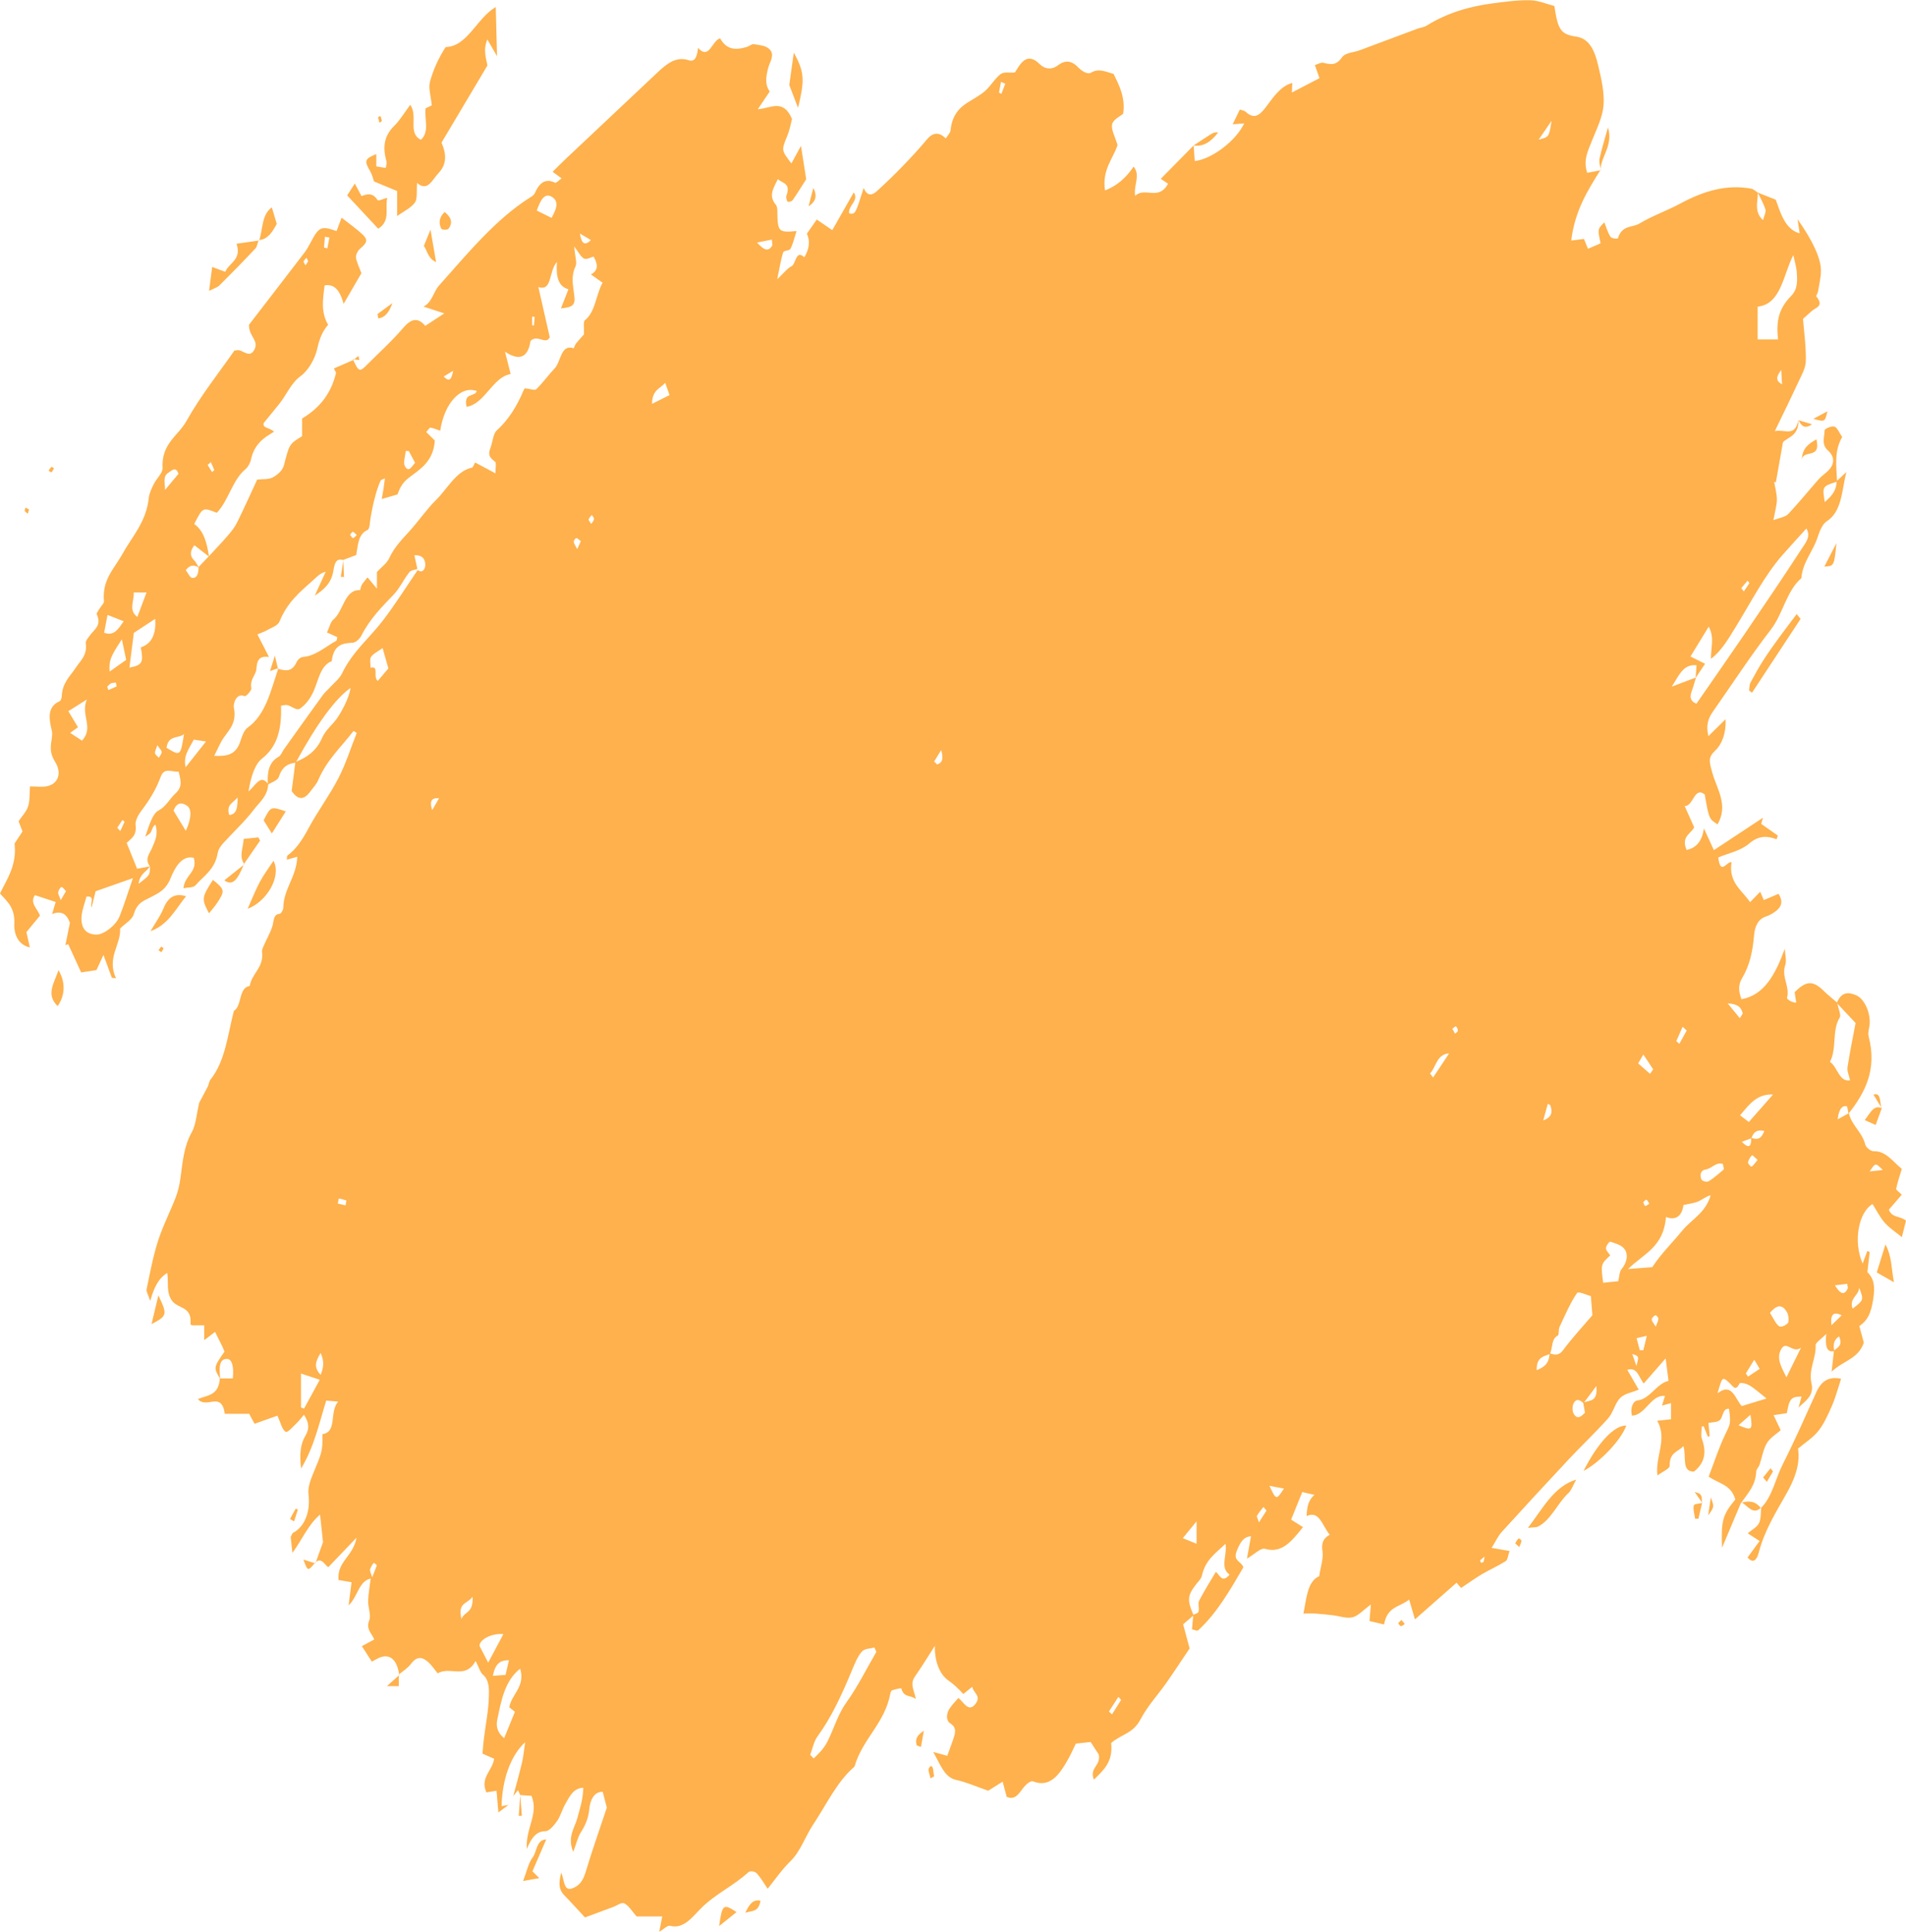 <?xml version="1.0" encoding="UTF-8" standalone="no"?><svg xmlns="http://www.w3.org/2000/svg" xmlns:xlink="http://www.w3.org/1999/xlink" fill="#000000" height="2368.5" preserveAspectRatio="xMidYMid meet" version="1" viewBox="113.5 44.8 2337.0 2368.5" width="2337" zoomAndPan="magnify"><g><g id="change1_1"><path d="M2429.426,1528.023c5.697-6.623,10.768-12.524,15.884-18.467c-2.536-2.571-7.14-5.727-6.85-7.206 c1.589-8.144,4.373-15.897,6.907-24.389c-10.65-8.59-19.6-22.129-34.2-21.621c-3.628,0.136-9.604-4.247-10.652-8.318 c-3.999-15.612-16.357-22.883-20.113-38.268c20.282-25.763,34.786-53.993,24.252-94.348c-1.254-4.771,1.269-11.123,1.37-16.752 c0.262-14.025-6.95-29.238-16.263-33.407c-9.268-4.147-18.235-4.858-23.903,8.693c-5.372-4.699-10.943-9.076-16.126-14.128 c-13.393-13.109-21.437-12.818-35.775,1.5c0.671,4.5,1.312,8.687,1.953,12.856c-5.889-0.116-11.687-4.539-11.322-5.884 c3.876-13.907-7.184-25.869-2.157-40.166c1.895-5.386-0.231-13.294-0.524-20.054c-11.381,30.846-24.86,56.832-53.145,61.877 c-3.396-9.196-4.386-17.259,0.698-25.693c9.21-15.271,13.203-33.173,14.718-52.497c0.919-11.463,5.161-20.054,14.426-23.181 c4.724-1.597,9.475-4.188,13.554-7.694c5.043-4.335,8.292-10.412,2.055-20.161c-5.698,2.416-11.905,5.045-18.084,7.655 c-1.354-3.165-2.696-6.312-4.372-10.226c-4.867,5.005-8.685,8.931-12.444,12.787c-10.463-15.233-26.578-24.223-22.718-49.125 c-6.207-0.779-13.624,16.985-16.276-5.709c13.07-5.55,27.22-7.888,38.033-17.151c11.25-9.633,21.522-9.681,33.428-5.142 c0.523-1.51,1.049-3.019,1.559-4.52c-6.804-4.792-13.596-9.593-20.399-14.385c0.727-2.493,1.442-4.996,2.171-7.49 c-19.673,12.993-39.346,25.976-60.169,39.719c-4.53-9.887-8.29-18.039-12.269-26.708c-2.29,16.324-9.604,23.999-21.204,26.501 c-7.153-16.527,5.392-19.723,9.297-27.786c-3.89-8.699-7.664-17.143-11.7-26.162c10.666,0.984,11.644-24.494,24.642-14.083 c5.217,29.823,5.217,29.823,15.694,36.641c13.727-23.638-0.847-43.361-6.297-62.947c-3.817-13.743-5.77-18.778,3.367-27.417 c8.715-8.24,13.597-22.062,12.809-38.54c-7.082,6.974-13.58,13.363-21.071,20.726c-3.249-13.391-0.16-21.865,5.158-29.492 c23.726-33.933,46.601-69.025,71.536-101.311c14.658-19.013,19.352-47.803,37.246-62.802 c1.719-20.405,14.559-32.978,20.137-50.773c2.259-7.159,5.962-15.778,10.757-18.856c18.826-12.086,18.374-36.212,24.275-60.532 c-5.192,4.854-8.347,7.787-11.406,10.632c-0.914-18.438-3.45-37.142,6.32-53.565c-3.555-5.103-6.017-11.697-9.456-12.787 c-3.774-1.179-12.067,2.65-12.096,4.442c-0.088,8.103-4.167,17.355,3.817,24.504c8.685,7.772,8.598,16.48,1.27,24.369 c-3.759,4.042-8.366,6.71-12.053,10.859c-12.589,14.2-24.654,29.258-37.566,42.903c-3.745,3.945-9.646,4.237-18.202,7.656 c2.1-11.882,4.258-18.652,4.213-25.401c-0.03-7.256-2.127-14.483-3.322-21.719c0.7,0.263,1.384,0.525,2.068,0.798 c2.564-14.541,5.13-29.081,8.644-48.95c4.229-6.229,19.681-7.005,19.046-27.326c0.02,0.006,0.04,0.012,0.061,0.018 c-0.021-0.038-0.041-0.075-0.063-0.113c0-0.016,0-0.03,0-0.045l-0.01,0.027c-0.001-0.003-0.003-0.005-0.004-0.008 c0.014-0.02-0.031,0.107-0.031,0.107c-4.457,21.164-16.246,10.801-28.895,13.383c10.77-22.372,19.877-40.742,28.517-59.5 c3.819-8.299,9.21-17.248,9.459-26.131c0.479-17.482-2.143-35.13-3.41-52c3.89-3.506,7.402-6.73,10.958-9.838 c4.91-4.294,15.271-5.707,5.145-17.92c-0.277-0.331,1.938-3.632,2.287-5.756c1.413-8.533,3.555-17.152,3.584-25.743 c0.074-14.969-10.391-37.049-28.693-62.984c1.168,7.742,1.853,12.368,2.608,17.433c-17.906-5.074-23.184-24.496-29.376-41.354 c-7.709-3.022-14.771-5.803-21.828-8.584c0-0.005,0-0.011,0-0.016c-2.728-1.675-5.305-4.334-8.104-4.86 c-30.224-5.688-58.739,2.99-86.674,18.058c-16.584,8.949-34.115,14.91-50.419,24.65c-8.817,5.27-21.495,1.616-26.405,18.067 c-0.291,0.994-7.417,0.594-9.152-1.898c-3.337-4.822-5.1-11.61-7.533-17.609c-8.335,8.249-8.335,8.249-4.577,25.731 c-5.142,2.212-10.314,4.441-15.488,6.663c-1.925-4.694-3.57-8.707-4.941-12.059c-5.551,0.712-10.024,1.287-15.591,1.997 c4.331-36.125,19.946-61.149,35.603-86.116c-5.38,1.035-10.767,2.07-16.005,3.086c-5.287-15.807,1.138-27.437,6.064-39.971 c5.449-13.851,12.765-28.021,13.944-42.808c1.238-15.63-2.739-32.596-6.382-48.171c-4.111-17.58-10.318-33.649-27.031-36.036 c-18.945-2.689-22.644-8.396-26.842-37.558c-9.473-2.405-19.557-6.875-29.669-7.08c-15.432-0.302-30.923,1.851-46.324,3.867 c-27.934,3.672-55.155,11.386-80.832,27.368c-3.279,2.046-7.184,2.221-10.74,3.546c-23.897,8.882-47.783,17.843-71.665,26.764 c-7.287,2.708-16.89,2.416-21.348,8.688c-7.461,10.491-14.37,8.416-22.748,6.458c-3.103-0.72-6.602,1.675-10.359,2.775 c2.009,5.717,3.452,9.809,5.666,16.081c-11.655,6.067-22.367,11.648-33.82,17.609c0.188-4.646,0.305-7.656,0.467-11.727 c-14.573,3.663-23.738,18.31-33.035,30.466c-8.291,10.869-14.704,13.372-24.029,4.986c-1.836-1.676-4.43-1.851-7.229-2.922 c-3.134,6.448-5.845,12.058-8.787,18.145c5.407-0.418,9.21-0.71,14.164-1.09c-10.666,22.099-40.146,43.848-60.692,46.195 c-0.452-6.379-0.902-12.758-1.34-19.138l0.004-0.009c12.135,1.994,21.65-4.998,30.042-15.886 c-3.365-0.731-6.222,0.419-8.888,2.094c-7.082,4.451-14.092,9.137-21.129,13.733c-13.202,13.411-26.407,26.823-40.337,40.975 c4.227,2.835,6.367,4.265,8.947,6.01c-11.803,21.583-28.43,3.369-40.292,14.824c-2.491-12.644,7.082-24.915-1.98-35.802 c-9.75,14.492-20.824,23.511-35.004,29.247c-4.064-25.674,10.624-40.001,15.301-55.768c-2.914-9.983-8.059-18.964-6.629-25.256 c1.399-6.146,9.528-9.546,13.521-13.09c2.901-19.362-4.355-33.961-11.742-48.853c-9.123-2.26-17.896-7.46-28.01-1.314 c-3.555,2.162-10.739-1.87-14.573-5.923c-8.436-8.912-16.159-10.392-25.645-3.233c-7.447,5.629-15.913,5.026-22.732-1.802 c-6.209-6.204-12.779-8.657-19.002-3.933c-5.174,3.933-8.831,11.424-11.062,14.472c-7.139,0.644-13.392-1.082-17.56,2.093 c-7.007,5.348-12.239,14.766-19.075,20.688c-7.082,6.136-15.213,10.071-22.848,15.105c-10.331,6.818-17.734,16.528-19.338,32.881 c-0.335,3.409-3.555,6.312-5.828,10.09c-8.423-8.113-15.797-7.626-23.33,1.422c-9.69,11.62-19.862,22.558-30.165,33.203 c-10.128,10.45-20.518,20.481-31.111,30.085c-5.771,5.239-11.892,6.526-16.116-4.071c-10.187,32.443-10.187,32.443-17.765,31.42 c-1.793-9.817,12.46-15.604,5.595-25.869c-9.31,16.382-18.447,32.422-26.316,46.272c-7.797-5.327-13.495-9.223-19.031-13.011 c-4.401,6.301-8.19,11.697-12.153,17.375c4.867,10.703,1.982,20.093-3.119,29.024c-10.434-10.257-10.069,8.094-15.767,10.918 c-4.926,2.437-8.991,7.986-17.457,15.943c3.146-14.881,4.474-24.417,7.358-33.017c0.904-2.688,7.359-1.548,8.918-4.431 c3.12-5.824,4.648-13.208,7.388-21.671c-22.455,2.027-23.257,0.975-23.52-25.488c-0.013-2.24-0.538-5.2-1.675-6.554 c-9.399-11.182-3.411-20.045,2.318-31.644c6.164,5.64,16.16,4.675,10.403,20.648c-0.625,1.724,0.684,6.71,1.646,7.013 c1.867,0.593,4.854-0.186,6.122-1.987c5.449-7.685,10.447-15.954,16.567-25.519c-1.572-10.119-3.715-23.861-6.383-40.896 c-5.142,9.457-8.363,15.359-11.73,21.534c-12.605-16.479-12.284-16.244-5.101-33.747c3.148-7.675,4.664-16.557,5.816-20.844 c-10.828-25.049-25.575-13.216-41.969-11.823c6.179-9.203,10.056-14.97,14.66-21.837c-6.31-8.678-4.43-18.622-2.055-28.293 c1.939-7.918,8.962-16.518,1.777-23.511c-4.924-4.782-12.561-5.073-19.103-6.156c-2.784-0.447-5.801,2.513-8.788,3.399 c-12.458,3.712-24.452,4.375-32.67-10.625c-10.172,2.931-13.408,27.231-27.047,11.667c-1.05,9.604-3.205,18.028-11.483,15.233 c-14.995-5.064-26.52,3.953-37.858,14.628c-37.465,35.248-74.915,70.505-112.349,105.812 c-5.479,5.162-10.828,10.597-16.656,16.323c3.862,2.824,6.63,4.841,11.059,8.083c-4.007,2.747-6.629,6.059-8.101,5.318 c-11.368-5.677-19.018-0.41-24.803,12.876c-1.048,2.415-3.643,3.896-5.727,5.201c-42.391,26.696-76.533,68.615-111.899,108.255 c-6.5,7.295-8.583,20.883-18.915,25.509c7.548,2.464,15.083,4.928,25.588,8.376c-9.762,6.408-16.219,10.635-23.345,15.311 c-9.266-10.996-17.472-8.718-27.044,2.493c-13.901,16.266-29.392,30.125-44.197,45.006c-9.139,9.174-10.146,9.069-17.077-5.607 c-7.905,3.428-15.807,6.875-23.711,10.312c0.903,1.734,1.808,3.477,2.696,5.221c-6.528,27.708-22.236,44.5-41.647,56.138v21.721 c-16.22,9.768-15.607,10.06-22.396,35.939c-1.646,6.321-8.306,11.735-13.567,14.532c-5.319,2.824-11.761,1.87-19.149,2.736 c-7.941,17.064-16.044,35.257-24.801,52.896c-3.03,6.126-7.373,11.269-11.583,16.148c-7.4,8.566-15.146,16.604-22.764,24.858 c-2.396-16.112-6.281-31.193-17.997-39.467c10.406-20.628,10.406-20.628,27.659-13.713c14.236-14.775,19.221-40.38,35.075-53.471 c2.959-2.444,5.755-7.197,6.732-11.629c3.527-15.981,12.255-24.446,22.762-30.884c1.69-1.031,3.352-2.084,5.713-3.545 c-6.426-5.423-14.542-4.13-12.751-10.626c8.409-10.305,13.901-16.926,19.293-23.705c8.759-11.007,14.294-25.373,26.012-33.846 c8.975-6.486,17.56-20.677,20.371-33.728c2.711-12.593,6.791-21.846,13.289-29.074c-9.428-16.129-6.251-32.073-4.342-48.348 c14.063-2.473,19.599,9.575,23.329,22.625c8.381-14.423,15.754-27.133,21.801-37.535c-3.074-8.473-5.975-13.685-6.645-19.364 c-0.365-3.155,2.331-8.453,4.736-10.43c9.151-7.548,10.287-11.336,3.06-17.989c-7.898-7.286-16.467-13.246-25.429-20.307 c-2.228,5.929-4.268,11.326-6.207,16.43c-18.856-6.799-21.609-5.415-31.999,14.385c-2.127,4.062-4.358,8.133-6.995,11.581 c-23.389,30.582-46.895,61.028-68.432,89.001c0.015,14.717,12.808,19.264,6.514,30.689c-5.348,9.692-12.358,1.773-18.637,0.379 c-1.122-0.242-2.303,0.137-5.655,0.39c-19.146,27.602-41.166,54.96-58.914,86.606c-10.143,18.105-30.879,27.444-29.189,57.501 c0.336,6.049-7.27,12.593-10.637,19.421c-2.624,5.318-5.625,11.181-6.266,17.22c-3.118,29.549-20.356,47.1-32.379,68.83 c-9.865,17.842-25.063,31.177-22.558,57.727c0.249,2.601-3.394,5.824-5.173,8.814c-1.384,2.337-4.225,6.048-3.788,6.982 c6.557,14.191-3.002,18.798-8.219,26.093c-2.054,2.883-5.522,6.829-5.158,9.507c2.084,15.192-6.368,21.223-12.387,30.406 c-6.717,10.246-16.554,18.476-16.991,34.624c-0.058,2.183-1.268,5.679-2.513,6.214c-15.083,6.535-13.617,20.327-9.734,36.096 c1.042,4.227-0.022,9.603-0.707,14.297c-1.341,9.186-0.327,15.856,4.78,24.008c8.554,13.655,3.774,26.91-9.684,29.804 c-6.761,1.451-13.844,0.253-21.129,0.253c-0.633,8.132,0,17.074-2.287,24.378c-2.143,6.798-7.396,11.843-11.752,18.36 c1.414,3.622,3.031,7.761,4.881,12.515c-3.708,5.609-7.344,11.103-9.785,14.794c3.038,26.638-9.122,43.029-17.836,61.321 c8.518,9.583,18.426,17.054,17.53,36.767c-0.619,13.781,5.151,26.229,19.068,29.306c-1.646-7.324-3.082-13.732-4.219-18.769 c6.31-7.665,11.287-13.713,16.663-20.249c-3.249-8.629-12.852-15.495-6.258-25.079c9.523,3.146,17.639,5.814,25.472,8.396 c-1.537,5.151-2.5,8.375-4.4,14.755c11.299-4.413,17.959-0.283,21.85,10.82c-1.851,9.195-3.702,18.292-5.538,27.379 c1.137-0.438,2.288-0.868,3.424-1.305c5.232,11.405,10.463,22.819,15.913,34.702c6.092-0.935,12.605-1.948,18.798-2.901 c2.418-5.242,4.707-10.239,8.525-18.546c4.342,11.805,7.329,19.918,10.317,28.031c1.704,0.196,3.409,0.39,5.1,0.584 c-11.905-25.12,6.412-41.414,4.94-60.892c6.747-6.76,14.82-10.714,16.875-17.794c4.109-14.211,12.605-16.44,21.144-20.912 c9.415-4.938,18.2-8.609,24.176-23.569c4.75-11.893,13.464-28.099,28.225-24.574c4.998,17.765-11.119,20.892-12.69,37.391 c6.133-1.383,11.918-0.36,14.863-3.75c10.069-11.62,23.723-19.06,27.119-39.338c0.742-4.421,3.73-8.785,6.513-11.862 c12.722-14.133,26.608-26.619,38.31-42.096c6.513-8.609,16.106-15.528,17.128-30.187c4.653-3.023,11.586-4.775,13.183-9.638 c4.167-12.732,11.353-15.806,20.022-17.08c-1.515,11.716-3.015,23.432-4.445,34.661c7.768,11.687,15.244,10.956,22.689,0.875 c3.498-4.724,7.681-9.01,10.083-14.628c10.609-24.759,28.199-40.352,42.944-59.646c0.321-0.409,2.055,1.129,4.037,2.298 c-7.402,18.642-13.58,38.335-22.484,55.498c-11.162,21.514-25.284,40.254-36.721,61.554c-7.244,13.48-14.851,25.373-25.809,33.251 c-0.582,0.419-0.407,2.698-0.713,5.093c4.633-1.324,8.962-2.561,12.808-3.661c-0.743,24.544-16.86,39.337-17.106,62.654 c-0.031,2.592-2.799,7.227-4.417,7.325c-8.188,0.477-6.964,9.165-9.078,15.621c-2.578,7.919-6.717,14.923-10.009,22.451 c-1.181,2.669-2.915,6.009-2.565,8.601c2.578,19.011-12.636,26.277-15.069,41.823c-13.886,1.73-9.325,24.466-19.438,30.502 c-7.65,29.24-10.434,61.419-28.692,84.269c-1.706,2.123-2.055,6.037-3.439,8.768c-3.773,7.399-7.766,14.646-10.362,19.498 c-3.277,13.771-4.064,27.328-9.224,36.445c-9.646,17.064-11.103,36.348-13.771,55.826c-1.106,7.987-2.884,16.168-5.654,23.356 c-7.023,18.215-15.911,35.296-21.93,54.054c-6.061,18.895-9.807,39.175-13.946,59.062c-0.627,3.039,2.172,7.346,4.458,14.339 c4.751-16.793,10.159-27.777,20.852-34.267c1.896,12.021-1.616,22.85,5.523,33.602c7.141,10.792,25.196,6.431,22.981,29.375 c-0.031,0.254,1.049,0.703,1.953,1.268h14.849v18.153c5.217-3.952,9.194-6.992,13.333-10.129 c3.396,6.818,6.179,12.293,8.875,17.825c1.006,2.064,1.793,4.322,2.668,6.389c-13.334,19.144-13.557,19.481-5.634,32.841 c-0.036,0-0.072,0-0.108,0c-1.181,21.097-15.301,20.415-26.784,25.246c10.215,12.856,28.809-10.539,32.919,18.116h29.886 c1.734,3.214,4.096,7.615,6.586,12.232c10.783-3.818,20.692-7.363,28.023-9.953c3.73,8.024,5.726,16.966,9.966,19.711 c2.552,1.657,8.744-5.979,13.042-9.953c3.249-3,6.063-6.817,9.559-10.851c6.166,9.662,7.141,16.617,1.69,25.83 c-5.813,9.837-7.444,21.954-5.201,40.108c16.16-27.037,22.004-55.009,30.776-83.334c2.04,0.156,6.629,0.567,14.704,1.25 c-11.25,12.932-0.817,37.224-19.28,39.873c0.06,21.505-0.203,21.328-11.759,49.145c-3.045,7.324-6.369,16.792-5.407,24.313 c2.639,20.665-4.123,39.932-18.928,47.566c-0.947,0.487-1.458,2.456-2.886,4.986c0.583,5.357,1.283,11.786,2.142,19.636 c11.818-16.206,19.235-34.518,33.879-47.002c1.531,14.277,2.77,25.926,3.614,33.834c-3.54,9.86-6.177,17.192-8.75,24.34 c6.896-5.936,11.113,3.799,15.206,6.358c11.162-11.668,21.362-22.323,34.695-36.269c-4.43,23.725-24.058,28.926-22.134,51.951 c5.304,0.916,10.797,1.87,15.97,2.746c-1.268,9.973-2.302,18.019-3.627,28.361c11.206-10.343,12.459-29.86,27.119-32.9 c-1.269,10.56-2.958,19.07-3.133,27.621c-0.175,7.852,3.802,17.629,1.486,23.297c-4.648,11.357,2.855,15.779,6.002,23.786 c-5.973,3.194-10.796,5.804-15.197,8.18c3.892,6.04,7.884,12.233,12.254,19.031c3.746-1.889,7.651-4.617,11.805-5.823 c11.396-3.327,19.323,4.759,21.599,21.316c4.967-4.193,10.618-7.486,14.642-12.902c7.213-9.739,14.221-8.452,21.493-1.675 c3.964,3.702,7.272,8.648,11.236,13.48c15.11-9.389,33.733,7.965,46.455-15.312c3.614,6.994,5.436,13.811,9.048,16.907 c7.884,6.701,7.434,18.078,7.228,26.454c-0.438,17.493-4.021,34.829-6.178,52.243c-0.772,6.195-1.151,12.468-1.647,18.116 c5.756,2.532,10.055,4.401,14.31,6.271c-2.462,15.117-17.559,23.181-9.544,41.219c3.977-0.661,7.926-1.324,12.443-2.063 c0.772,9.115,1.399,16.809,2.23,26.665c5.129-3.837,8.744-6.526,12.358-9.212c-2.754,0.466-5.51,0.934-8.438,1.421 c0.7-32.277,11.118-62.197,28.969-78.345c-1.646,10.771-2.272,18.192-3.949,25.206c-3.264,13.731-7.11,27.212-10.709,40.809 c1.953-2.455,3.918-4.871,5.886-7.326c0.89,2.065,1.793,4.131,2.696,6.195v0.039c-0.612,8.493-1.225,16.947-1.822,25.381 c1.268-0.037,2.537-0.057,3.802-0.095c-0.653-8.475-1.325-16.95-1.98-25.402c4.795,0.313,9.603,0.663,13.77,0.935 c9.253,22.244-7.286,38.919-5.77,65.198c6.585-15.816,12.765-21.642,22.673-21.799c4.955-0.075,10.594-7.01,14.544-12.581 c4.168-5.886,6.28-14.3,10.054-20.825c5.16-8.921,9.777-19.5,21.989-19.889c-0.145,14.045-4.109,25.558-7.417,37.788 c-3.133,11.611-12.533,22.657-4.823,40.87c3.761-10.09,5.523-17.999,9.166-23.804c5.319-8.454,9.24-16.46,10.39-28.187 c1.094-11.241,5.713-22.051,16.569-21.662c2.171,8.357,4.139,15.916,5.027,19.344c-9.488,28.577-18.36,53.449-25.954,79.008 c-3.38,11.376-8.568,17.454-17.004,20.161c-9.821,3.175-8.993-9.76-12.926-19.538c-3.643,13.576-2.755,21.213,3.629,27.74 c8.392,8.55,16.479,17.608,25.47,27.271c11.208-4.171,22.981-8.554,34.756-12.897c4.589-1.693,10.025-6.116,13.61-4.284 c5.464,2.845,9.675,10.031,14.908,15.934h31.474c-1.267,6.546-2.272,11.647-3.656,18.855c5.711-3.31,10.01-8.259,13.405-7.346 c16.278,4.424,27.191-10.808,37.393-21.094c18.244-18.349,39.898-27.563,58.418-44.568c2.26-2.065,7.927-1.189,10.245,1.287 c5.289,5.687,9.487,13.204,13.421,18.932c8.815-10.813,17.587-23.766,27.949-33.775c12.402-11.981,18.185-30.446,27.891-44.979 c16.016-24.018,28.883-51.951,49.604-70.027c0.51-0.43,1.078-1.052,1.297-1.753c9.968-33.777,37.159-52.478,43.775-89.254 c0.263-1.443,1.428-3.389,2.39-3.661c3.79-1.052,10.797-3.04,11.06-2.027c3.148,11.882,12.008,7.636,17.678,13.052 c-1.253-9.799-7.972-17.922-1.05-27.778c8-11.377,15.358-23.571,24.436-37.614c-0.435,21.232,7.128,35.978,16.656,42.541 c6.602,4.561,12.517,10.306,18.274,16.481c3.86-3.138,6.907-5.592,10.958-8.862c1.094,7.595,11.496,11.063,3.919,20.997 c-8.392,11.007-14.076-1.714-20.954-7.266c-4.123,4.929-8.205,8.745-11.249,13.695c-3.585,5.843-3.949,14.181,1.209,17.413 c8.686,5.454,6.134,12.389,3.497,20.143c-2.243,6.603-4.706,13.069-7.111,19.714c-4.969-1.365-9.208-2.533-17.181-4.755 c9.384,16.752,14.063,31.284,28.184,34.323c12.547,2.706,24.742,8.221,39.199,13.208c3.833-2.397,10.346-6.469,17.719-11.104 c2.099,7.907,3.658,13.751,4.955,18.582c9.121,3.916,13.727-1.91,18.812-8.999c3.483-4.909,9.909-11.298,13.509-9.916 c21.188,8.143,32.54-8.59,43.323-27.758c3.234-5.766,5.946-12.038,9.108-18.524c6.381-0.701,12.517-1.382,18.17-2.006 c4.431,6.818,8.276,12.739,9.982,15.35c2.726,14.277-11.759,15.622-5.975,30.797c12.037-11.901,23.593-21.758,21.188-44.861 c11.309-10.44,26.609-11.181,35.891-28.908c8.773-16.751,21.289-29.959,31.885-45.074c9.938-14.2,19.526-28.867,28.387-42.035 c-3.294-12.273-5.566-20.668-7.942-29.552c4.597-3.965,8.474-7.308,12.32-10.623c-0.439,5.215-0.887,10.488-1.435,16.799 c3.03,0.507,6.148,2.415,7.606,1.091c22.587-20.552,38.937-49.01,55.358-77.136c-2.404-7.657-13.069-7.618-8.188-19.851 c3.817-9.564,7.752-17.728,17.544-18.254c-1.646,9.117-2.958,16.364-4.926,27.35c9.53-5.395,16.744-13.52,22.367-11.901 c20.285,5.863,32.336-9.079,46.296-26.667c-5.522-3.486-9.588-6.058-14.542-9.176c4.604-11.376,8.903-21.952,13.698-33.835 c4.896,1.15,9.938,2.317,14.965,3.486c-8.014,6.683-9.254,15.682-9.633,26.007c15.564-7.346,18.901,11.258,28.285,22.848 c-7.621,4.363-10.535,9.662-8.844,20.473c1.34,8.533-2.23,18.427-4.023,30.349c-14.602,6.429-15.461,26.843-19.353,45.817 c5.741,0,10.493-0.274,15.229,0.057c7.11,0.486,14.222,1.285,21.333,2.123c7.941,0.915,16.204,4.245,23.754,2.377 c6.994-1.733,13.23-8.96,22.383-15.661c-0.847,10.169-1.27,15.31-1.677,20.335c6.297,1.462,11.701,2.728,17.881,4.15 c3.86-22.519,19.496-21.175,30.717-30.545c2.391,8.183,4.256,14.513,7.11,24.312c18.217-16.031,34.844-30.681,51.047-44.938 c3.247,3.788,5.282,6.172,5.511,6.446c10.127-6.72,17.775-12.31,25.72-16.967c9.646-5.648,19.715-10.051,29.216-16.069 c2.157-1.363,2.724-7.207,4.473-12.292c-7.62-1.344-13.333-2.336-21.945-3.857c5.245-8.414,8.132-14.784,12.183-19.244 c27.294-30.017,54.719-59.821,82.347-89.293c16.001-17.104,32.832-32.844,48.512-50.452c5.887-6.622,8.493-18.7,14.572-24.777 c5.566-5.571,13.785-6.467,22.745-10.226c-5.317-9.214-9.194-15.935-14.017-24.292c12.444-4.013,14.266,9.604,20.151,16.752 c8.526-9.738,17.066-19.517,26.9-30.776c1.209,9.507,2.245,17.53,3.513,27.524c-14.806,3.408-22.603,22.147-37.857,23.999 c-5.829,0.721-9.343,9.524-7.024,18.659c16.48-0.214,23.475-26.297,40.51-24.095c-1.284,4.169-2.287,7.44-3.643,11.806 c4.387-1.229,7.227-2.027,11.06-3.08v19.811c-5.741,0.604-10.316,1.111-16.888,1.832c12.954,22.966-2.828,43.673,0.262,67.067 c6.12-4.598,15.01-8.261,14.966-11.746c-0.205-17.201,10.084-16.693,16.873-24.31c4.052,12.855-2.927,31.73,12.985,31.303 c12.284-9.837,16.145-22.479,9.659-40.068c-1.484-4.072-0.218-9.956-0.218-14.979c0.788-0.235,1.589-0.43,2.361-0.662 c1.749,4.383,3.498,8.745,5.245,13.108c0.729-0.331,1.443-0.662,2.172-0.992c-0.495-5.125-0.976-10.246-1.53-16.014 c5.29-1.169,10.623-0.506,14.106-3.604c4.022-3.584,3.264-14.843,11.149-13.732c2.504,19.11,1.542,18.291-5.044,32.219 c-7.649,16.147-13.378,33.932-19.904,50.88c12.662,8.961,27.206,9.39,32.67,28.051c-15.563,18.934-17.502,25.42-16.322,59.275 c8.949-21.193,16.278-38.589,23.608-55.964c0,0-0.045,0.758-0.058,0.758c0.313-0.093,0.623-0.174,0.934-0.26 c-0.178-0.107-0.356-0.208-0.535-0.308c7.714-11.123,17.289-20.552,18.005-37.885c0.115-2.783,3.019-5.161,4.023-8.104 c3.06-8.881,4.618-19.226,9.048-26.569c4.153-6.913,11.192-10.713,16.963-15.875c-3.162-6.624-5.568-11.706-8.773-18.428 c6.82-1.014,11.585-1.752,16.264-2.453c3.089-17.805,5.463-20.434,18.01-20.317c-1.209,4.539-2.403,8.98-3.583,13.421 c8.012-8.183,19.38-14.142,15.81-29.765c-3.92-17.044,5.829-30.485,5.086-46.633c-0.16-3.352,6.615-7.286,13.026-13.87 c-1.439,15.022,0.376,22.799,9.358,21.227c-0.805,7.361-1.646,14.801-2.801,25.058c14.616-13.851,32.379-15.233,39.505-35.53 c-2.068-7.618-3.687-13.559-5.552-20.473c10.681-6.994,14.397-16.538,16.918-32.141c2.666-16.479,1.225-25.771-7.024-33.935 c1.05-9.253,1.938-16.928,2.813-24.582c-0.946-0.449-1.88-0.916-2.826-1.364c-1.778,4.734-3.542,9.487-5.785,15.448 c-11.965-27.018-4.926-63.056,12.123-72.93c5.086,7.985,9.297,16.478,14.893,22.829c5.741,6.506,12.823,10.947,21.058,17.707 c1.631-6.565,3.424-13.676,5.07-20.24C2442.643,1535.192,2433.68,1538.308,2429.426,1528.023z M2365.414,635.512 c-0.459,12.673-7.693,18.459-14.474,24.885C2347.753,641.342,2347.732,641.141,2365.414,635.512z M511.867,335.093 c1.865,0.313,3.73,0.614,5.582,0.925c-0.859,4.451-1.733,8.902-2.595,13.354c-1.369-0.37-2.725-0.75-4.08-1.129 C511.139,343.858,511.504,339.477,511.867,335.093z M485.754,365.403c0.568-1.831,2.331-3,3.614-4.44 c0.569,1.216,1.122,2.435,1.952,4.188c-0.99,1.539-2.068,3.223-3.148,4.908C487.3,368.471,485.448,366.329,485.754,365.403z M372.047,611.319c1.399,3.271,2.799,6.554,4.198,9.837c-0.903,0.827-1.792,1.655-2.695,2.493 c-1.822-2.931-3.643-5.863-5.466-8.786C369.411,613.686,370.723,612.498,372.047,611.319z M356.922,740.53 c0.058,7.246-1.749,13.462-7.883,12.832c-2.521-0.263-4.766-5.619-7.768-9.477C346.919,736.517,351.851,737.615,356.922,740.53z M320.375,624.107c4.051-2.453,8.729-8.094,11.92,1.685c-5.201,6.244-10.156,12.205-16.453,19.742 C316.004,636.944,312.506,628.86,320.375,624.107z M339.13,944.844c-4.358,27.153-4.358,27.153-21.48,16.791 C320.056,945.476,332.018,950.784,339.13,944.844z M311.705,966.903c0.132,2.171-2.201,4.608-3.454,6.925 c-1.646-1.831-4.226-3.34-4.648-5.581c-0.422-2.191,1.355-5.133,2.828-9.789C309.11,962.501,311.574,964.575,311.705,966.903z M277.474,771.177H293.2c-3.979,10.566-7.447,19.781-11.28,29.998C270.729,793.1,278.059,782.24,277.474,771.177z M277.593,820.771c9.791-6.438,18.302-12.039,26.185-17.22c1.209,16.051-2.711,30.27-17.662,34.926 c3.585,18.778,1.823,21.817-13.931,24.895C274.007,849.015,275.828,834.601,277.593,820.771z M247.864,868.241 c-0.757-13.636,0.656-17.746,15.068-39.554c2.098,10.052,3.746,17.922,5.261,25.177 C260.397,859.378,254.029,863.878,247.864,868.241z M266.182,1052.398c-1.734,3.799-3.482,7.606-5.217,11.406 c-1.224-1.384-2.448-2.766-3.672-4.14c2.128-3.195,4.256-6.389,6.397-9.575C264.521,1050.859,265.352,1051.629,266.182,1052.398z M256.491,886.425c-3.352,1.47-6.718,2.951-10.084,4.421c-0.481-1.354-0.977-2.698-1.458-4.052 c1.516-1.412,2.915-3.321,4.59-4.082c1.895-0.857,4.036-0.681,6.076-0.963C255.908,883.308,256.2,884.866,256.491,886.425z M245.329,798.73c7.155,2.814,12.823,5.044,19.876,7.81c-6.674,9.418-11.875,18.486-24.015,14.063 C242.633,813.008,243.858,806.52,245.329,798.73z M188.032,1148.44c-1.771-4.958-3.556-7.605-3.207-9.584 c0.459-2.569,2.565-6.33,4.066-6.407c1.778-0.088,3.658,3.175,5.479,4.985C192.708,1140.327,191.033,1143.221,188.032,1148.44z M199.529,943.372c4.007-2.912,6.571-4.752,9.559-6.925c-3.352-5.599-6.66-11.122-11.789-19.683 c7.111-4.49,12.736-8.036,22.659-14.288c-8.058,18.982,9.181,34.215-5.931,50.412 C209.248,949.762,205.007,946.976,199.529,943.372z M260.032,1168.475c-4.502,11.15-19.28,22.021-27.688,22.188 c-16.378,0.321-22.791-12.399-16.713-33.172c1.326-4.5,2.652-9.01,3.962-13.48c11.032-0.868,4.095,7.646,6.165,13.664 c1.835-7.422,3.687-14.843,4.983-20.103c14.397-5.064,27.963-9.847,45.727-16.099 C269.736,1140.932,265.438,1155.093,260.032,1168.475z M283.421,1128.426c1.451-12.24,9.548-14.678,13.903-21.278 C297.438,1117.689,297.393,1117.728,283.421,1128.426z M307.813,1038.557c-7.576,3.887-11.789,19.548-16.291,32.18 c2.317-1.762,5.29-2.853,6.776-5.454c1.865-3.233,2.508-7.723,5.77-9.447c3.82,12.661-0.684,19.898-3.918,28.157 c-2.667,6.807-9.909,13.733-2.827,23.053c0,0.01,0,0.02,0,0.03c-5.271,0.981-10.614,1.951-15.71,2.882 c-4.357-10.762-8.306-20.55-12.809-31.683c5.143-5.143,12.693-8.698,10.928-21.875c-0.655-4.967,3.193-12.369,6.457-16.674 c9.603-12.691,18.228-25.791,24.306-42.417c4.562-12.505,14.105-5.375,21.959-6.496c2.93,11.132,4.985,18.788-3.846,26.814 C321.571,1024.036,317.213,1033.737,307.813,1038.557z M341.314,1063.472c-5.493-9.048-9.952-16.381-15.023-24.708 c3.702-10.236,9.996-10.607,16.541-6.088C348.877,1036.864,348.252,1048.463,341.314,1063.472z M341.111,985.545 c-3.365-14.289,4.62-23.209,9.981-33.875c4.62,0.701,9.299,1.403,14.995,2.26C357.214,965.17,349.302,975.182,341.111,985.545z M356.951,740.085c-1.635-2.753-3.061-5.899-5.115-7.927c-5.711-5.658-5.698-11.219-0.044-18.875 c5.816,4.5,11.704,9.058,17.634,13.69C365.267,731.334,361.109,735.714,356.951,740.085z M398.963,1734.835 c-5.078,0-10.293,0.001-15.511,0.018c-0.16-2.221-0.33-4.44-0.475-6.661c-0.597-9.056,0.407-17.334,8.888-17.22 C397.928,1711.051,400.434,1719.895,398.963,1734.835z M486.279,1771.923c-1.24-0.507-2.493-1.013-3.746-1.52v-41.568 c8.176,2.708,13.961,4.636,23.054,7.656C498.287,1749.893,492.283,1760.918,486.279,1771.923z M506.694,1730.529 c-9.15-9.505-6.003-17.103-0.044-26.822C511.271,1713.621,510.308,1721.259,506.694,1730.529z M537.208,1522.609 c-3.176-0.702-6.354-1.424-9.53-2.124c0.453-2.161,1.049-6.214,1.328-6.195c3.102,0.447,6.178,1.5,9.252,2.397 C537.908,1518.673,537.558,1520.621,537.208,1522.609z M838.093,339.165c-7.009,6.72-11.365,5.765-13.551-7.996 C830.689,334.792,834.392,336.981,838.093,339.165z M789.875,285.977c9.865,5.619,5.566,15.788-0.103,25.976 c-5.8-2.893-11.337-5.649-18.128-9.019C775.943,291.06,780.767,280.774,789.875,285.977z M765.888,432.996 c1.064,0.098,2.142,0.204,3.207,0.312c-0.292,3.507-0.583,7.022-0.875,10.538c-0.772-0.088-1.559-0.176-2.333-0.263V432.996z M669.159,499.323c-1.675,8.181-3.496,15.613-11.599,7.12C661.436,504.066,665.297,501.699,669.159,499.323z M611.001,597.702 c1.252,0.03,2.477,0.069,3.729,0.098c2.537,4.734,5.072,9.467,7.753,14.463c-3.993,3.955-7.884,13.227-12.78,3.546 C607.752,611.941,610.433,603.869,611.001,597.702z M546.142,696.872c1.326,0.029,2.637,2.094,4.765,4.002 c-2.056,1.705-3.454,3.799-4.589,3.575c-1.312-0.254-2.405-2.561-3.585-3.985C543.868,699.18,545.018,696.853,546.142,696.872z M394.605,1044.138c-3.949-12.699,3.862-14.111,10.215-21.582C404.864,1036.356,403.349,1043.087,394.605,1044.138z M522.68,930.673c-5.158,5.707-10.972,11.414-14.251,18.884c-7.376,16.784-19.05,23.735-31.764,29.232 c25.98-47.458,48.004-77.383,66.651-90.563C542.191,899.252,531.029,921.439,522.68,930.673z M569.821,1978.774 c-1.53-5.338-3.017-7.91-2.58-9.547c0.831-3.077,2.608-5.842,4.415-8.159c0.321-0.41,3.907,2.55,3.819,2.862 C574.514,1967.281,573.114,1970.438,569.821,1978.774z M576.713,879.617c-6.485-4.968,2.23-18.876-8.888-16.12 c0.087-4.548-1.166-10.841,0.568-13.255c3.177-4.363,8.116-6.408,14.265-10.821c2.639,9.379,4.517,16.061,7.025,24.982 C585.398,869.439,580.764,874.865,576.713,879.617z M625.689,743.69c-14.089,20.609-27.556,42.085-42.463,61.603 c-16.655,21.828-37.246,38.063-50.345,65.091c-3.192,6.603-9.05,10.917-13.771,16.167c-3.308,3.692-7.082,6.721-10.056,10.821 c-15.913,21.924-31.65,44.071-47.446,66.171c-2.127,2.989-3.702,7.558-6.266,8.96c-11.642,6.348-14.488,18.242-13.416,33.153 c-8.936-11.729-14.67,1.653-23.774,9.633c3.032-18.865,8.322-33.971,16.425-40.234c19.568-15.135,24.407-37.274,23.474-64.963 c3.002-0.36,5.494-1.384,7.753-0.799c5.188,1.364,11.455,6.906,15.11,4.597c6.369-4.032,12.33-11.62,16.219-19.654 c6.819-14.035,8.51-33.125,23.126-38.813c2.318-20.531,13.508-21.923,25.866-22.644c3.701-0.215,8.438-4.627,10.652-8.99 c10.564-20.745,25.297-35.13,39.736-50.344c7.113-7.481,12.111-18.437,18.74-26.872c2.274-2.883,6.601-2.874,9.997-4.188 c-1.137-5.191-2.272-10.392-3.671-16.81c9.355-0.576,13.523,4.46,13.392,12.164C634.886,742.735,631.14,748.171,625.689,743.69z M643.424,1038.158c-3.964-12.33,0.291-15.368,8.365-14.628C649.341,1027.805,646.892,1032.082,643.424,1038.158z M679.258,2029.849c-4.664-20.648,6.614-17.843,13.624-27.233C694.003,2023.304,683.425,2019.699,679.258,2029.849z M712.059,2083.338c-5.027-9.7-7.723-14.94-10.624-20.531c-0.145-7.499,14.267-15.74,29.29-14.473 C724.489,2060.041,719.054,2070.209,712.059,2083.338z M717.815,2099.525c2.973-15.214,9.035-19.245,19.731-19.187 c-1.604,6.934-2.667,11.551-4.167,18.038C729.006,2098.708,724.227,2099.059,717.815,2099.525z M744.876,2143.548 c-4.211,10.344-8.438,20.67-13.218,32.376c-7.868-6.194-10.2-14.046-8.525-22.149c4.896-23.608,9.137-48.152,28.153-63.093 c6.573,22.226-10.506,31.03-13.361,47.432C739.849,2139.615,741.874,2141.191,744.876,2143.548z M821.205,718.066 c-2.201-4.335-3.935-6.458-4.241-8.913c-0.175-1.354,2.171-4.734,3.164-4.588c1.937,0.293,3.729,2.427,5.564,3.791 C824.557,710.829,823.404,713.293,821.205,718.066z M838.443,687.172c-1.427-2.31-3.512-4.617-3.236-5.445 c0.773-2.202,2.551-3.76,3.936-5.571c0.977,1.705,2.768,3.487,2.695,5.094C841.736,683.052,839.958,684.708,838.443,687.172z M830.501,437.573c-1.909,1.501-0.699,10.081-1.005,17.26c-2.274,2.551-6.179,6.719-9.865,11.238 c-1.269,1.549-2.303,5.884-2.843,5.698c-15.882-5.347-15.432,16.655-23.198,24.72c-7.709,8.016-14.47,17.706-22.354,25.391 c-2.171,2.123-6.833-0.273-13.843-0.916c1.34-1.637-0.918,0.038-1.996,2.6c-8.263,19.752-18.74,36.338-33.035,49.214 c-4.196,3.799-4.808,14.327-7.592,21.409c-3.863,9.828,0.932,12.719,6.004,17.034c1.441,1.237,0.216,8.065,0.216,13.937 c-8.99-4.82-16.305-8.746-24.917-13.352c-1.297,2.152-2.465,6.098-4.037,6.428c-19.177,3.983-29.917,25.888-43.906,39.621 c-11.074,10.859-21.189,25.576-32.233,37.867c-9.093,10.13-18.625,19.383-25.123,33.387c-3.032,6.497-9.108,10.461-15.097,16.996 v20.454c-4.896-5.883-7.738-9.31-11.512-13.85c-2.361,3-4.998,5.874-7.185,9.281c-1.122,1.774-1.531,6.488-2.143,6.449 c-19.016-1.256-20.341,26.169-32.583,35.987c-3.352,2.689-4.852,9.545-7.825,15.809c5.872,2.687,9.209,4.206,12.62,5.765 c-0.437,1.812-0.497,4.033-1.121,4.383c-13.452,7.45-25.809,18.855-41.08,19.926c-2.652,0.186-6.179,3.098-7.579,6.147 c-5.798,12.745-14.097,10.859-22.701,8.344c-9.082,27.211-15.471,56.709-37.568,72.232c-3.848,2.697-6.616,9.787-8.438,15.651 c-5.58,17.892-16.306,19.42-32.438,18.884c4.954-9.642,7.665-16.616,11.557-22.109c7.417-10.51,16.335-18.855,12.531-37.137 c-0.86-4.091,2.58-18.251,13.101-14.025c2.068,0.838,8.888-7.373,8.438-9.477c-2.317-10.908,5.754-16.83,6.105-23.55 c0.714-13.821,5.888-16.197,15.432-14.989c-5.276-10.295-9.166-17.902-14.164-27.66c5.232-2.23,8.582-3.215,11.628-5.046 c5.435-3.271,13.232-5.21,15.563-10.967c9.372-23.083,24.904-36.094,40.395-49.73c4.764-4.198,8.99-9.467,16.131-11.024 c-4.46,9.758-8.918,19.518-13.377,29.277c10.725-7.149,20.59-14.912,22.965-31.391c1.309-9.089,4.07-14.954,11.947-12.178 c0.008,0.187,0.017,0.372,0.025,0.559c0.021-0.144,0.043-0.285,0.064-0.429c-0.044-0.116-0.101-0.37-0.101-0.37 c5.187-1.958,10.375-3.915,15.955-6.019c2.04-11.902,2.317-25.889,14.048-30.817c1.225-0.506,2.23-4.101,2.449-6.408 c1.631-16.577,8.072-43.409,13.449-54.075c0.54-1.071,2.128-1.188,5.217-2.756c-0.699,5.328-1.165,9.272-1.762,13.179 c-0.627,3.974-1.399,7.898-2.171,12.252c6.31-1.841,11.949-3.486,19.309-5.649c2.477-6.817,5.58-13.947,13.274-19.946 c13.29-10.354,30.835-19.615,32.526-46.137c-3.411-3.391-6.645-6.584-10.494-10.412c2.434-2.697,3.921-5.61,5.115-5.415 c4.039,0.662,7.987,2.436,11.995,3.789c5.011-33.815,25.31-55.818,44.881-48.609c-2.899,7.791-16.51,1.139-12.546,19.303 c22.47-3.438,31.708-36.427,54.019-40.186c-2.405-9.564-4.08-16.187-6.907-27.446c17.457,11.872,28.196,7.276,31.242-13.051 c8.51-8.902,18.928,5.63,23.592-4.752c-4.955-21.855-9.225-40.624-13.945-61.438c17.37,5.63,12.298-18.982,22.833-30.825 c-1.559,18.651,1.881,30.182,14.02,33.581c-3.439,8.805-6.135,15.681-9.166,23.455c14.863-1.55,17.807-4.091,16.349-15.876 c-1.5-12.204-4.313-23.52,1.574-35.696c2.04-4.217-0.685-12.545-1.69-24.33c5.639,7.217,8.35,13.08,12.14,14.823 c3.352,1.549,7.882-1.499,11.715-2.474c5.553,9.739,5.685,17.2-3.322,21.905c4.458,3.166,8.888,6.291,14.31,10.129 C843.82,406.797,843.806,427.143,830.501,437.573z M912.936,539.977c0.365-17.561,9.734-18.252,16.204-25.83 c1.908,5.425,3.148,8.98,5.276,15.066C927.362,532.749,920.98,535.944,912.936,539.977z M1041.753,342.213 c8.54-1.733,13.333-2.697,18.128-3.663c0.234,2.338,0.452,4.686,0.685,7.024C1056.077,353.092,1051.196,352.742,1041.753,342.213z M1151.336,2132.056c-9.997,13.851-15.082,31.207-22.544,46.556c-5.142,10.617-11.162,15.759-17.588,22.188 c-1.442-1.481-2.885-2.941-4.313-4.402c2.886-7.599,4.635-16.694,8.89-22.52c17.297-23.606,29.915-51.346,41.808-79.903 c3.555-8.531,7.14-17.804,12.473-23.999c3.614-4.207,10.332-3.662,15.651-5.259c0.757,1.83,1.516,3.661,2.272,5.493 C1175.89,2090.975,1164.916,2113.221,1151.336,2132.056z M1262.638,982.137c-1.253-1.218-2.508-2.436-3.761-3.644 c2.42-3.935,4.823-7.879,8.672-14.141C1271.104,977.13,1267.649,980.257,1262.638,982.137z M1341.341,159.809 c-0.977-0.487-1.968-0.983-2.942-1.471c0.815-4.393,1.646-8.774,2.461-13.167c1.75,0.759,3.499,1.509,5.246,2.269 C1344.518,151.559,1342.93,155.689,1341.341,159.809z M1476.92,2146.764c-1.224-1.189-2.447-2.377-3.688-3.546 c3.849-5.959,7.71-11.941,11.556-17.921c1.123,1.246,2.245,2.453,3.381,3.701 C1484.426,2134.92,1480.665,2140.842,1476.92,2146.764z M1563.77,1930.698c6.835-8.336,10.536-12.875,16.889-20.647v27.524 C1575.267,1935.374,1571.448,1933.814,1563.77,1930.698z M1604.295,1971.993c-6.952,11.768-14.222,23.221-20.592,35.493 c-1.603,3.115,0.425,9.234-0.641,13.304c-0.523,2.028-4.053,2.657-6.324,3.855c-7.85-17.979-7.255-23.683,3.308-37.32 c2.639-3.391,6.266-6.682,7.216-10.909c4.354-19.382,16.784-27.173,28.837-38.783c2.434,14.337-7.272,29.084,5.013,37.811 C1611.784,1986.643,1608.973,1975.54,1604.295,1971.993z M1657.177,1911.316c-1.399-4.188-3.017-7.188-2.551-7.967 c2.376-3.935,5.275-7.323,8-10.907c1.256,1.479,2.508,2.96,3.762,4.441C1663.588,1901.246,1660.791,1905.648,1657.177,1911.316z M1669.985,1866.534c7.476,1.422,12.634,2.376,17.807,3.351C1678.351,1884.26,1678.351,1884.26,1669.985,1866.534z M1870.688,1365.877c-1.281-1.636-2.564-3.271-3.861-4.907c7.344-7.012,7.809-23.57,23.476-24.643 C1882.535,1348.016,1876.618,1356.956,1870.688,1365.877z M1897.53,1312.191c-0.934-1.712-1.853-3.446-3.265-6.075 c1.908-1.287,3.715-3.352,4.474-2.806c1.194,0.857,2.346,3.546,2.228,5.338C1900.879,1309.953,1898.752,1311.024,1897.53,1312.191 z M1932.503,1959.665c-0.379,0.916-2.055,0.856-3.148,1.227c-0.394-0.955-0.788-1.929-1.181-2.883 c1.836-1.578,3.672-3.136,5.509-4.715C1933.333,1955.457,1933.262,1957.814,1932.503,1959.665z M2015.942,192.915 c-3.104,19.878-3.104,19.878-15.854,23.102C2005.931,207.494,2010.623,200.666,2015.942,192.915z M2005.684,1418.646 c2.405-8.784,3.979-14.549,5.582-20.395c1.268,0.722,2.827,0.916,3.161,1.87 C2017.852,1409.862,2014.968,1414.849,2005.684,1418.646z M1997.624,1724.783c-0.126-16.557,8.786-16.717,15.808-19.763 C2012.692,1717.449,2006.041,1721.287,1997.624,1724.783z M2030.18,1700.025c-5.392,7.281-10.326,5.947-15.992,4.275 c3.166-7.296,1.367-18.251,9.579-22.139c1.341-0.642,0.511-7.422,1.895-10.343c6.645-14.182,12.911-28.965,21.188-41.296 c2.084-3.136,11.031,1.948,17.254,3.35c0.787,9.738,1.442,18.039,1.88,23.492 C2053.363,1672.208,2041.108,1685.259,2030.18,1700.025z M2042.74,1777.553c-1.369-2.61-1.485-8.336-0.263-11.142 c3.267-7.595,7.891-5.417,12.267-1.493c0.701,3.899,1.417,7.823,2.16,11.974 C2052.096,1781.761,2047.229,1785.968,2042.74,1777.553z M2055.851,1764.197c4.991-6.654,9.98-13.323,14.97-19.993 C2072.949,1763.563,2063.01,1761.415,2055.851,1764.197z M2101.465,1601.188c-2.33,2.708-2.417,8.844-3.788,14.472 c-4.706,0.489-11.601,1.189-18.476,1.929c-2.945-22.828-2.945-22.828,8.654-33.563c-1.851-2.901-5.23-5.862-5.246-8.823 c0-2.805,4.109-8.434,5.45-7.948c6.339,2.242,14.353,4.014,17.966,10.014C2110.385,1584.513,2107.498,1594.116,2101.465,1601.188z M2250.392,1287.416c-1.222,1.928-2.446,3.856-3.671,5.766c-3.993-4.871-7.956-9.74-14.908-18.232 C2243.004,1275.844,2248.192,1278.61,2250.392,1287.416z M2204.842,1478.702c7.182-0.954,13.595-10.052,21.201-6.699 c0.395,2.18,0.801,4.361,1.193,6.523c-6.147,4.968-12.063,10.636-18.578,14.511c-2.434,1.463-8.132,0.061-9.078-2.335 C2197.334,1484.994,2198.954,1479.461,2204.842,1478.702z M2181.598,1308.297c-3.016,5.455-6.019,10.908-9.021,16.343 c-1.252-1.13-2.477-2.26-3.729-3.369c2.594-5.884,5.188-11.748,7.766-17.609 C2178.275,1305.22,2179.938,1306.757,2181.598,1308.297z M2297.476,498.359c0.481,7.87,0.772,12.769,1.077,17.668 C2289.942,511.4,2291.661,506.336,2297.476,498.359z M2312.326,357.602c1.908,8.971,3.786,14.561,4.195,20.327 c0.759,10.83,1.428,21.232-6.718,29.559c-14.851,15.156-18.827,29.892-16.162,53.452h-25.032v-40.216 C2297.403,417.831,2299.617,382.253,2312.326,357.602z M2268.896,281.184c3.198,6.753,6.995,13.185,9.272,20.455 c0.917,2.873-1.618,7.685-2.958,13.11C2264.058,304.592,2268.694,292.245,2268.896,281.184z M2256.251,756.703 c0.757,1.013,1.515,2.026,2.273,3.038c-2.305,3.41-4.575,6.828-6.878,10.247c-1.033-1.383-2.07-2.766-3.089-4.15 C2251.121,762.79,2253.687,759.741,2256.251,756.703z M2208.6,813.124c7.447,13.567,2.433,25.675,2.769,39.416 c13.086-9.837,21.319-24.417,30.049-38.568c18.799-30.426,35.396-63.454,58.142-89.273c9.181-10.422,18.55-20.551,28.81-31.907 c6.077,9.925-1.573,18.398-5.902,25.05c-22.601,34.83-45.8,68.968-69.013,103.066c-19.906,29.238-40.131,58.106-59.892,86.663 c-7.679-3.018-8.495-8.123-5.711-15.583c1.981-5.336,3.438-11.015,5.142-16.538c-0.033,0.013-0.067,0.025-0.102,0.038 c3.335-5.005,6.747-10.11,11.251-16.849c-6.791-3.389-11.118-5.55-17.896-8.931C2194.07,836.898,2200.789,825.902,2208.6,813.124z M2193.693,860.508c-0.424,5.353-0.807,10.25-1.187,15.123c-9.382,3.542-18.783,7.092-29.255,11.047 C2171.645,874.26,2176.979,858.423,2193.693,860.508z M2128.439,1337.711c4.415,6.643,8.261,12.407,12.094,18.175 c-1.267,1.849-2.55,3.682-3.817,5.511c-4.72-4.108-9.443-8.218-14.63-12.758 C2124.461,1344.567,2125.919,1342.056,2128.439,1337.711z M2135.798,1520.621c-2.288,1.324-3.802,2.961-5.115,2.689 c-0.961-0.196-1.646-2.846-2.448-4.403c1.327-1.13,2.667-3.175,3.964-3.117C2133.247,1515.829,2134.238,1518.4,2135.798,1520.621z M2119.915,1719.562c-1.531-4.479-3.075-8.957-5.015-14.588C2123.236,1707.584,2123.236,1707.584,2119.915,1719.562z M2128.396,1700.416c-1.459-0.079-2.902-0.116-4.357-0.195c-1.138-4.306-2.274-8.611-3.893-14.765 c3.732-0.818,6.995-1.56,12.576-2.806C2130.901,1690.092,2129.648,1695.234,2128.396,1700.416z M2143.666,1671.469 c-2.695-4.675-5.085-7.032-4.895-8.979c0.188-2.027,2.695-4.385,4.517-5.106c0.888-0.35,3.556,2.611,3.598,4.151 C2146.959,1663.91,2145.443,1666.365,2143.666,1671.469z M2176.002,1553.853c-12.021,14.766-25.413,27.507-36.591,44.549 c-8.771,0.681-17.544,1.384-29.756,2.356c19.775-19.244,43.7-27.037,46.544-63.831c11.833,4.634,19.818-1.17,21.377-14.649 c7.344-1.694,13.057-2.203,18.331-4.5c4.97-2.163,9.472-6.215,15.156-7.52C2204.447,1532.465,2187.689,1539.535,2176.002,1553.853 z M2245.117,1792.28c4.737-4.151,9.457-8.3,14.689-12.896C2262.518,1798.491,2261.876,1799.213,2245.117,1792.28z M2249.197,1768.747c-7.722-7.402-11.701-30.036-29.785-15.543c5.888-21.02,5.888-21.02,15.344-12.115 c3.689,3.485,6.776,9.913,11.455,0.291c1.019-2.123,8.467-0.253,12.227,1.947c6.484,3.818,12.399,9.37,21.07,16.148 C2269.031,1762.689,2259.953,1765.476,2249.197,1768.747z M2261.6,1461.365c0.801-0.702,3.643,2.805,6.935,5.531 c-3.191,3.779-5.025,6.936-7.415,8.299c-0.861,0.47-4.68-4.169-4.417-5.104C2257.65,1466.741,2259.412,1463.274,2261.6,1461.365z M2261.081,1440.026c2.976-8.617,7.992-10.308,15.63-8.581C2272.7,1442.846,2266.956,1441.727,2261.081,1440.026z M2271.1,1723.146c-5.129,3.41-9.706,6.448-14.28,9.507c-0.903-1.306-1.808-2.592-2.71-3.897 c3.235-5.258,6.468-10.518,10.361-16.848C2267.166,1716.505,2268.987,1719.582,2271.1,1723.146z M2249.17,1444.691 c3.803-1.399,7.625-2.781,11.432-4.161C2261.032,1452.614,2256.269,1452.153,2249.17,1444.691z M2257.811,1420.459 c-1.853-1.402-5.698-4.325-10.74-8.182c11.322-13.558,20.824-26.49,40.381-25.498 C2276.186,1399.579,2267.851,1409.044,2257.811,1420.459z M2283.705,1654.482c9.705-11.804,16.203-9.446,21.232-0.116 c1.659,3.078,2.214,10.928,0.757,12.545c-2.754,3.038-8.452,5.746-10.9,3.876 C2290.465,1667.476,2287.652,1660.618,2283.705,1654.482z M2303.872,1733.49c-5.392-11.57-13.012-22.479-6.485-34.362 c6.47-11.765,14.107,6.021,24.41-1.986C2313.841,1713.272,2308.986,1723.108,2303.872,1733.49z M2369.374,1292.168 c1.646-2.622-1.689-10.864-3.157-17.006c6.709,7.153,13.495,14.371,22.466,23.941c-3.163,16.888-7.024,35.49-9.909,54.348 c-0.686,4.557,1.879,9.992,3.146,15.972c-13.508,2.239-15.286-16.518-24.641-22.635 C2366.126,1329.685,2359.246,1308.219,2369.374,1292.168z M2362.484,1700.466c-1.416-7.233-0.362-13.133,5.928-17.077 C2373.238,1694.104,2367.105,1696.787,2362.484,1700.466z M2359.072,1669.678c-1.646-14.064,3.148-17.027,12.576-12.214 C2367.653,1661.34,2363.661,1665.234,2359.072,1669.678z M2379.036,1624.738c-4.271,8.259-8.54,7.421-15.725-4.013 c7.316-0.915,11.25-1.384,15.112-1.869C2378.773,1621.836,2379.502,1623.841,2379.036,1624.738z M2366.65,1417.226 c1.615-12.312,4.968-16.87,11.059-16.247c0.9,0.075,1.488,5.62,2.196,8.948C2376.195,1411.966,2372.396,1414.049,2366.65,1417.226 z M2393.038,1623.473c5.816,15.271,5.816,15.271-8.088,25.868C2380.639,1635.783,2392.894,1633.483,2393.038,1623.473z M2406.009,1481.078c7.022-10.829,7.022-10.829,16.057-1.753C2415.99,1479.986,2411.662,1480.455,2406.009,1481.078z M1904.934,1991.766c-0.001,0-0.001,0.001-0.002,0.001C1904.966,1991.805,1904.963,1991.802,1904.934,1991.766z M602.491,2099.063 c0.166-0.15,0.331-0.302,0.496-0.452c-0.006-0.009-0.023-0.033-0.044-0.063c-0.039-0.32-0.084-0.63-0.127-0.943 c-0.107,0.09-0.218,0.176-0.325,0.267V2099.063z M500.166,1961.632c0.202-0.561,0.404-1.122,0.606-1.685 c-0.346,0.299-0.697,0.623-1.057,1.003L500.166,1961.632z M2075.906,253.144c-0.096,0.153-0.192,0.307-0.288,0.46 c0.188-0.036,0.377-0.073,0.565-0.109L2075.906,253.144z M572.093,267.267c10.171,4.226,19.221,7.986,28.33,11.766v30.708 c8.597-6.233,16.729-9.652,21.93-16.839c3.149-4.354,1.75-14.581,2.522-23.805c12.983,11.406,18.624-4.051,26.521-12.319 c10.359-10.878,9.312-23.697,3.453-37.107c18.303-30.758,36.199-60.825,56.249-94.514c-1.181-8.065-5.711-18.768-0.044-32.014 c4.767,8.279,8.627,14.96,11.862,20.579c-0.495-19.721-0.991-39.533-1.531-60.307c-23.314,13.479-34.667,48.483-61.45,49.079 c-8.263,12.671-14.98,27.084-19.25,42.502c-2.14,7.772,1.24,18.263,2.259,28.938c-1.922,0.935-4.75,2.298-7.577,3.67 c-1.836,12.868,5.23,28.635-5.772,38.55c-16.523-7.792-3.25-29.335-13.114-42.854c-6.922,9.262-12.604,18.991-19.774,25.995 c-12.008,11.707-14.455,25.674-9.297,43.398c0.54,1.881-0.438,4.55-0.844,8.017c-4.373-0.711-8.263-1.333-11.674-1.889v-15.096 c-14.47,5.814-15.023,8.201-7.417,21.213C569.922,259.104,571.118,264.568,572.093,267.267z M2272.954,1893.37 c0.014-0.128,0.025-0.258,0.04-0.385c-0.029,0.041-0.436,0.78-0.436,0.78C2272.693,1893.637,2272.821,1893.501,2272.954,1893.37z M2256.454,1924.758c4.765,3.097,8.351,5.436,14.529,9.428c-5.378,7.384-9.924,13.636-14.764,20.259 c6.574,7.461,11.193,3.603,13.644-5.747c7.269-27.894,21.142-49.614,34.199-72.832c8.438-14.999,17.194-34.108,14.076-54.951 c8.932-7.579,18.141-13.128,25.079-21.896c6.819-8.647,11.935-20.083,16.713-31.126c4.329-10.051,7.214-21.194,10.988-32.648 c-14.688-2.998-23.898,2.184-30.44,16.635c-13.421,29.687-26.609,59.647-41.152,88.339c-8.934,17.612-12.785,39.786-26.372,53.153 c-0.691,6.391-0.169,13.973-2.642,18.822C2267.676,1917.415,2262.064,1919.945,2256.454,1924.758z M588.356,287.301 c-4.983,1.189-10.884,4.51-12.124,2.561c-6.032-9.564-13.187-6.866-19.481-4.665c-3.192-5.989-5.698-10.664-8.19-15.339 c-2.899,4.48-5.813,8.951-9.399,14.494c14.033,15.075,26.449,28.4,38.062,40.857C592.904,315.682,585.238,299.456,588.356,287.301 z M2294.722,826.779c-6.382,8.785-12.78,17.59-18.725,26.901c-5.772,9.028-11.133,18.554-16.294,28.225 c-1.296,2.444-1.136,6.272-1.646,9.467c1.196,0.935,2.405,1.86,3.6,2.795c19.877-30.211,39.754-60.415,59.629-90.627 c-1.616-1.929-3.233-3.847-4.852-5.776C2309.192,807.426,2301.848,816.961,2294.722,826.779z M426.635,349.498 c1.943-2.071,2.62-6.269,3.755-9.686c-8.77,1.239-17.543,2.479-26.881,3.802c6.529,19.812-8.873,22.978-13.843,34.449 c-5.245-1.956-9.733-3.622-16-5.949c-1.282,9.933-2.346,18.066-3.802,29.335c6.12-3.156,9.938-3.994,12.692-6.729 C397.419,379.975,412.136,364.906,426.635,349.498z M431.41,339.042c-0.251,0.019-0.494,0.055-0.75,0.063l-0.018-0.02 c-0.087,0.237-0.171,0.48-0.253,0.727c0.264-0.037,0.529-0.074,0.792-0.112C431.262,339.483,431.334,339.262,431.41,339.042z M1986.9,1918.114c7.169-0.877,10.127-0.407,12.591-1.674c15.867-8.123,23.954-29.025,37.392-41.316 c3.133-2.862,4.895-8.396,9.283-16.264C2018.653,1867.45,2005.945,1893.28,1986.9,1918.114z M2055.098,1848.34 c20.692-11.064,46.426-38.393,52.443-55.671C2093.044,1791.967,2072.395,1813.902,2055.098,1848.34z M417.163,1158.998 c22.85-8.258,41.954-39.357,31.666-58.798c-5.509,8.396-11.643,16.48-16.628,25.674 C426.941,1135.634,422.789,1146.454,417.163,1158.998z M1086.781,109.368c-2.127,15.34-3.833,27.64-5.508,39.728 c3.396,8.834,6.732,17.542,10.74,27.963C1099.501,145.346,1101.032,134.593,1086.781,109.368z M341.651,1143.61 c-14.894-4.296-22.544,2.123-28.184,15.982c-3.439,8.473-8.801,15.555-15.432,26.891 C319.662,1178.76,328.565,1159.796,341.651,1143.61z M380.092,1151.372c9.384-14.385,8.946-16.179-5.537-27.758 c-13.917,21.857-14.091,23.162-4.795,41.014C373.3,1160.139,377.002,1156.115,380.092,1151.372z M436.762,1050.635 c3.221,5.123,6.441,10.265,10.056,16.021c5.842-9.232,10.796-17.054,17.106-27.016 C445.462,1033.357,445.462,1033.357,436.762,1050.635z M2414.637,1604.908c6.907,3.953,12.326,7.03,21.07,12.02 c-3.265-16.868-2.347-31.363-10.391-46.322C2420.975,1584.552,2417.826,1594.663,2414.637,1604.908z M184.169,1278.338 c9.123-12.8,9.982-29.258,1.02-44.052C180.01,1250.192,169.306,1264.04,184.169,1278.338z M766.793,2321.861 c-5.392,6.953-7.65,18.253-11.906,29.219c7.854-1.382,13.246-2.358,19.875-3.545c-3.468-3.447-5.93-5.862-8.422-8.357 c5.566-12.854,10.755-24.835,16.919-39.112C770.829,2300.571,771.848,2315.357,766.793,2321.861z M452.835,319.217 c-1.937-6.486-3.874-12.933-6.061-20.18c-12.685,9.178-10.811,26.806-15.364,40.005 C441.299,338.308,447.309,329.96,452.835,319.217z M430.336,1071.468c-5.77,0.613-11.54,1.237-18.084,1.928 c-0.627,11.318-5.856,20.955,0.5,30.521c6.541-9.476,13.068-18.952,19.611-28.426 C431.691,1074.147,431.008,1072.813,430.336,1071.468z M299.304,1668.274c19.309-10.111,19.672-11.668,8.395-35.258 C304.724,1645.563,302.365,1655.477,299.304,1668.274z M633.209,346.303c4.342,6.088,5.217,15.769,14.966,19.82 c-2.361-13.83-4.242-24.797-6.807-39.758C637.916,334.811,635.716,340.178,633.209,346.303z M654.354,324.876 c0.918,2.006,7.767,2.27,9.313,0.088c5.945-8.396,1.85-14.589-4.926-20.23C653.232,309.8,650.521,316.568,654.354,324.876z M995.225,2406.345c7.445-6,13.23-10.635,21.362-17.181C1000.251,2378.489,999.144,2379.48,995.225,2406.345z M2322.7,608.494 c1.762-13.206,23.825,0.253,17.953-25.077C2331.662,588.859,2323.516,593.33,2322.7,608.494z M2365.191,710.732 c-5.318,10.325-9.69,18.777-14.818,28.731C2362.395,738.831,2362.395,738.831,2365.191,710.732z M2399.873,1418.102 c5.421,2.437,9.516,4.286,13.407,6.039c3.003-8.241,5.274-14.491,7.563-20.746c-3.191-5.806,0-19.596-10.273-16.557 c3.379,5.532,6.791,11.104,10.215,16.674C2410.919,1398.934,2406.853,1409.316,2399.873,1418.102z M2075.818,253.007 c0.088,0.136,0.365,0.487,0.365,0.487c-0.069-0.598-0.158-1.204-0.259-1.813C2075.882,252.121,2075.843,252.562,2075.818,253.007z M2085.102,200.998c-4.021,14.531-7.723,26.22-10.346,38.326c-0.79,3.661,0.47,8.118,1.169,12.357 C2077.518,235.241,2091.445,222.862,2085.102,200.998z M412.179,1105.355c-7.68,6.111-15.37,12.225-23.622,18.786 C397.898,1130.897,404.109,1125.501,412.179,1105.355z M412.179,1105.355c0.335-0.267,0.671-0.535,1.007-0.802 c-0.004-0.005-0.037-0.052-0.083-0.117c-0.123-0.173-0.237-0.346-0.352-0.519c-0.001,0.001-0.002,0.003-0.003,0.004 C412.557,1104.41,412.368,1104.882,412.179,1105.355z M2190.27,1890.688c-1.051,4.772,0.916,10.733,1.66,16.207 c1.341-0.021,2.682-0.039,4.021-0.039c1.494-6.417,3.003-12.833,4.512-19.25 C2196.742,1888.504,2190.749,1888.509,2190.27,1890.688z M2200.463,1887.606c0.104-0.024,0.213-0.048,0.313-0.074l-0.291-0.02 C2200.477,1887.544,2200.47,1887.575,2200.463,1887.606z M577.282,435.139c8.087-0.701,13.551-7.625,17.356-18.71 c-6.077,4.471-12.154,8.941-18.244,13.412C576.698,431.613,576.99,433.376,577.282,435.139z M1237.618,2184.864 c1.704,0.603,3.394,1.208,5.099,1.792c1.181-6.623,2.361-13.226,3.542-19.849 C1239.658,2171.229,1234.659,2176.039,1237.618,2184.864z M1027.342,2389.942c8.844-2.706,15.985-0.507,18.666-14.728 C1037.279,2373.425,1032.806,2378.293,1027.342,2389.942z M1110.737,275.233c-1.967,7.52-3.92,15.038-5.872,22.558 C1112.531,292.813,1116.493,286.161,1110.737,275.233z M499.379,1961.351c-4.222-1.357-8.483-2.703-13.873-4.395 C490.786,1971.339,490.861,1971.519,499.379,1961.351z M500.137,1961.594c0.029,0.038-0.422-0.644-0.422-0.644 c-0.115,0.138-0.223,0.266-0.335,0.4C499.632,1961.432,499.884,1961.513,500.137,1961.594z M2207.899,1902.825 c7.564-10.383,7.564-10.383,3.293-22.149C2209.896,1889.344,2208.893,1896.085,2207.899,1902.825z M2272.994,1892.985 c-0.217,0.224-0.429,0.422-0.643,0.624c0.054,0.068,0.109,0.126,0.162,0.195 C2272.559,1893.766,2272.965,1893.026,2272.994,1892.985z M2272.352,1893.609c-6.697-8.588-14.643-8.846-22.977-6.552 C2256.712,1891.496,2263.106,1902.368,2272.352,1893.609z M2354.189,549.112c-5.536,2.951-9.894,5.259-17.298,9.194 C2350.984,562.3,2350.984,562.3,2354.189,549.112z M602.491,2112.128v-13.065c-3.852,3.513-7.867,7.091-14.601,13.065H602.491z M478.716,1895.559c-0.962-0.294-2.505-1.228-2.768-0.779c-2.405,4.013-4.591,8.259-6.834,12.428 c1.661,0.994,3.323,1.967,4.998,2.942C475.642,1905.298,477.172,1900.427,478.716,1895.559z M1252.363,2212.953 c-1.194,2.454,1.239,8.065,2.027,12.232c1.471-0.779,2.942-1.557,4.399-2.356c-0.307-2.279-0.713-4.538-0.889-6.837 C1257.436,2209.993,1254.725,2208.083,1252.363,2212.953z M2275.34,1856.249c1.501,1.832,3.017,3.644,4.532,5.454 c2.521-4.285,5.057-8.571,7.579-12.855c-1.022-1.287-2.041-2.572-3.062-3.856C2281.374,1848.75,2278.356,1852.51,2275.34,1856.249 z M176.505,623.786c1.282-0.817,2.077-2.999,3.155-4.743c-1.318-0.847-2.557-2.181-2.98-1.822 c-1.355,1.178-2.419,2.981-3.599,4.539C174.254,622.509,175.777,624.253,176.505,623.786z M1975.578,1931.049 c-1.705,1.364-2.887,3.859-4.27,5.923c1.281,1.208,2.564,2.414,4.969,4.675c1.193-3.039,2.446-5.24,2.797-7.676 C1979.177,1933.251,1976.146,1930.583,1975.578,1931.049z M581.683,193.079c-0.306-2.104-1.078-4.09-1.69-6.116 c-1.021,0.575-2.945,1.422-2.901,1.687c0.365,2.268,1.093,4.43,1.75,6.709C580.05,194.424,581.74,193.527,581.683,193.079z M547.684,485.383c-0.533-0.071-1.069-0.142-1.601-0.212c0.17,0.362,0.333,0.708,0.497,1.055c0.024-0.011,0.048-0.021,0.072-0.031 C546.994,485.923,547.341,485.654,547.684,485.383z M553.019,481.188c-1.783,1.396-3.562,2.794-5.334,4.195 c2.139,0.283,4.281,0.57,6.428,0.85C553.749,484.548,553.383,482.863,553.019,481.188z M2335.276,564.958 c-7.448-2.213-12.054-3.582-16.624-4.936C2322.128,566.435,2325.914,571.563,2335.276,564.958z M147.579,674.676 c0.423-1.413,0.853-2.825,1.545-5.124c-1.422-0.818-2.849-1.646-4.285-2.464c-0.378,1.413-1.392,3.507-1.02,4.112 C144.738,672.718,146.282,673.565,147.579,674.676z M307.888,1210.025c0.975,0.631,1.952,1.274,3.583,2.336 c0.831-1.529,1.734-3.185,2.637-4.851c-0.991-0.71-2.36-2.347-2.884-1.948C309.897,1206.567,308.966,1208.476,307.888,1210.025z M1831.779,2031.212c-1.441,0.896-2.637,2.513-3.904,3.856c1.092,1.247,2.186,3.486,3.308,3.506 c1.515,0.04,3.06-1.598,4.794-2.649C1833.309,2032.888,1832.172,2030.978,1831.779,2031.212z M2191.361,1874.15 c3.7,5.26,6.367,9.052,8.98,12.765C2200.17,1877.154,2199.49,1876.102,2191.361,1874.15z M2200.352,1887.436 c0.133,0.077,0.424,0.097,0.424,0.097c-0.145-0.205-0.289-0.411-0.434-0.617 C2200.345,1887.093,2200.349,1887.252,2200.352,1887.436z M444.559,867.569c4.506-1.56,7.135-2.476,9.627-3.333 c-0.893-3.745-1.813-7.67-3.639-15.552C447.896,857.049,446.643,860.965,444.559,867.569z M454.187,864.236 c0.041,0.17,0.081,0.339,0.122,0.509c0-0.001,0.007-0.012,0.011-0.018c0.084,0.025,0.168,0.049,0.252,0.074 c0.088-0.262,0.174-0.525,0.262-0.787C454.618,864.087,454.402,864.162,454.187,864.236z M535.328,752.232 c-0.307-6.708-0.616-13.406-0.923-20.112c-0.972,6.709-1.998,13.328-3.039,19.927 C532.691,752.116,534.018,752.173,535.328,752.232z" fill="#feb14c"/></g></g></svg>